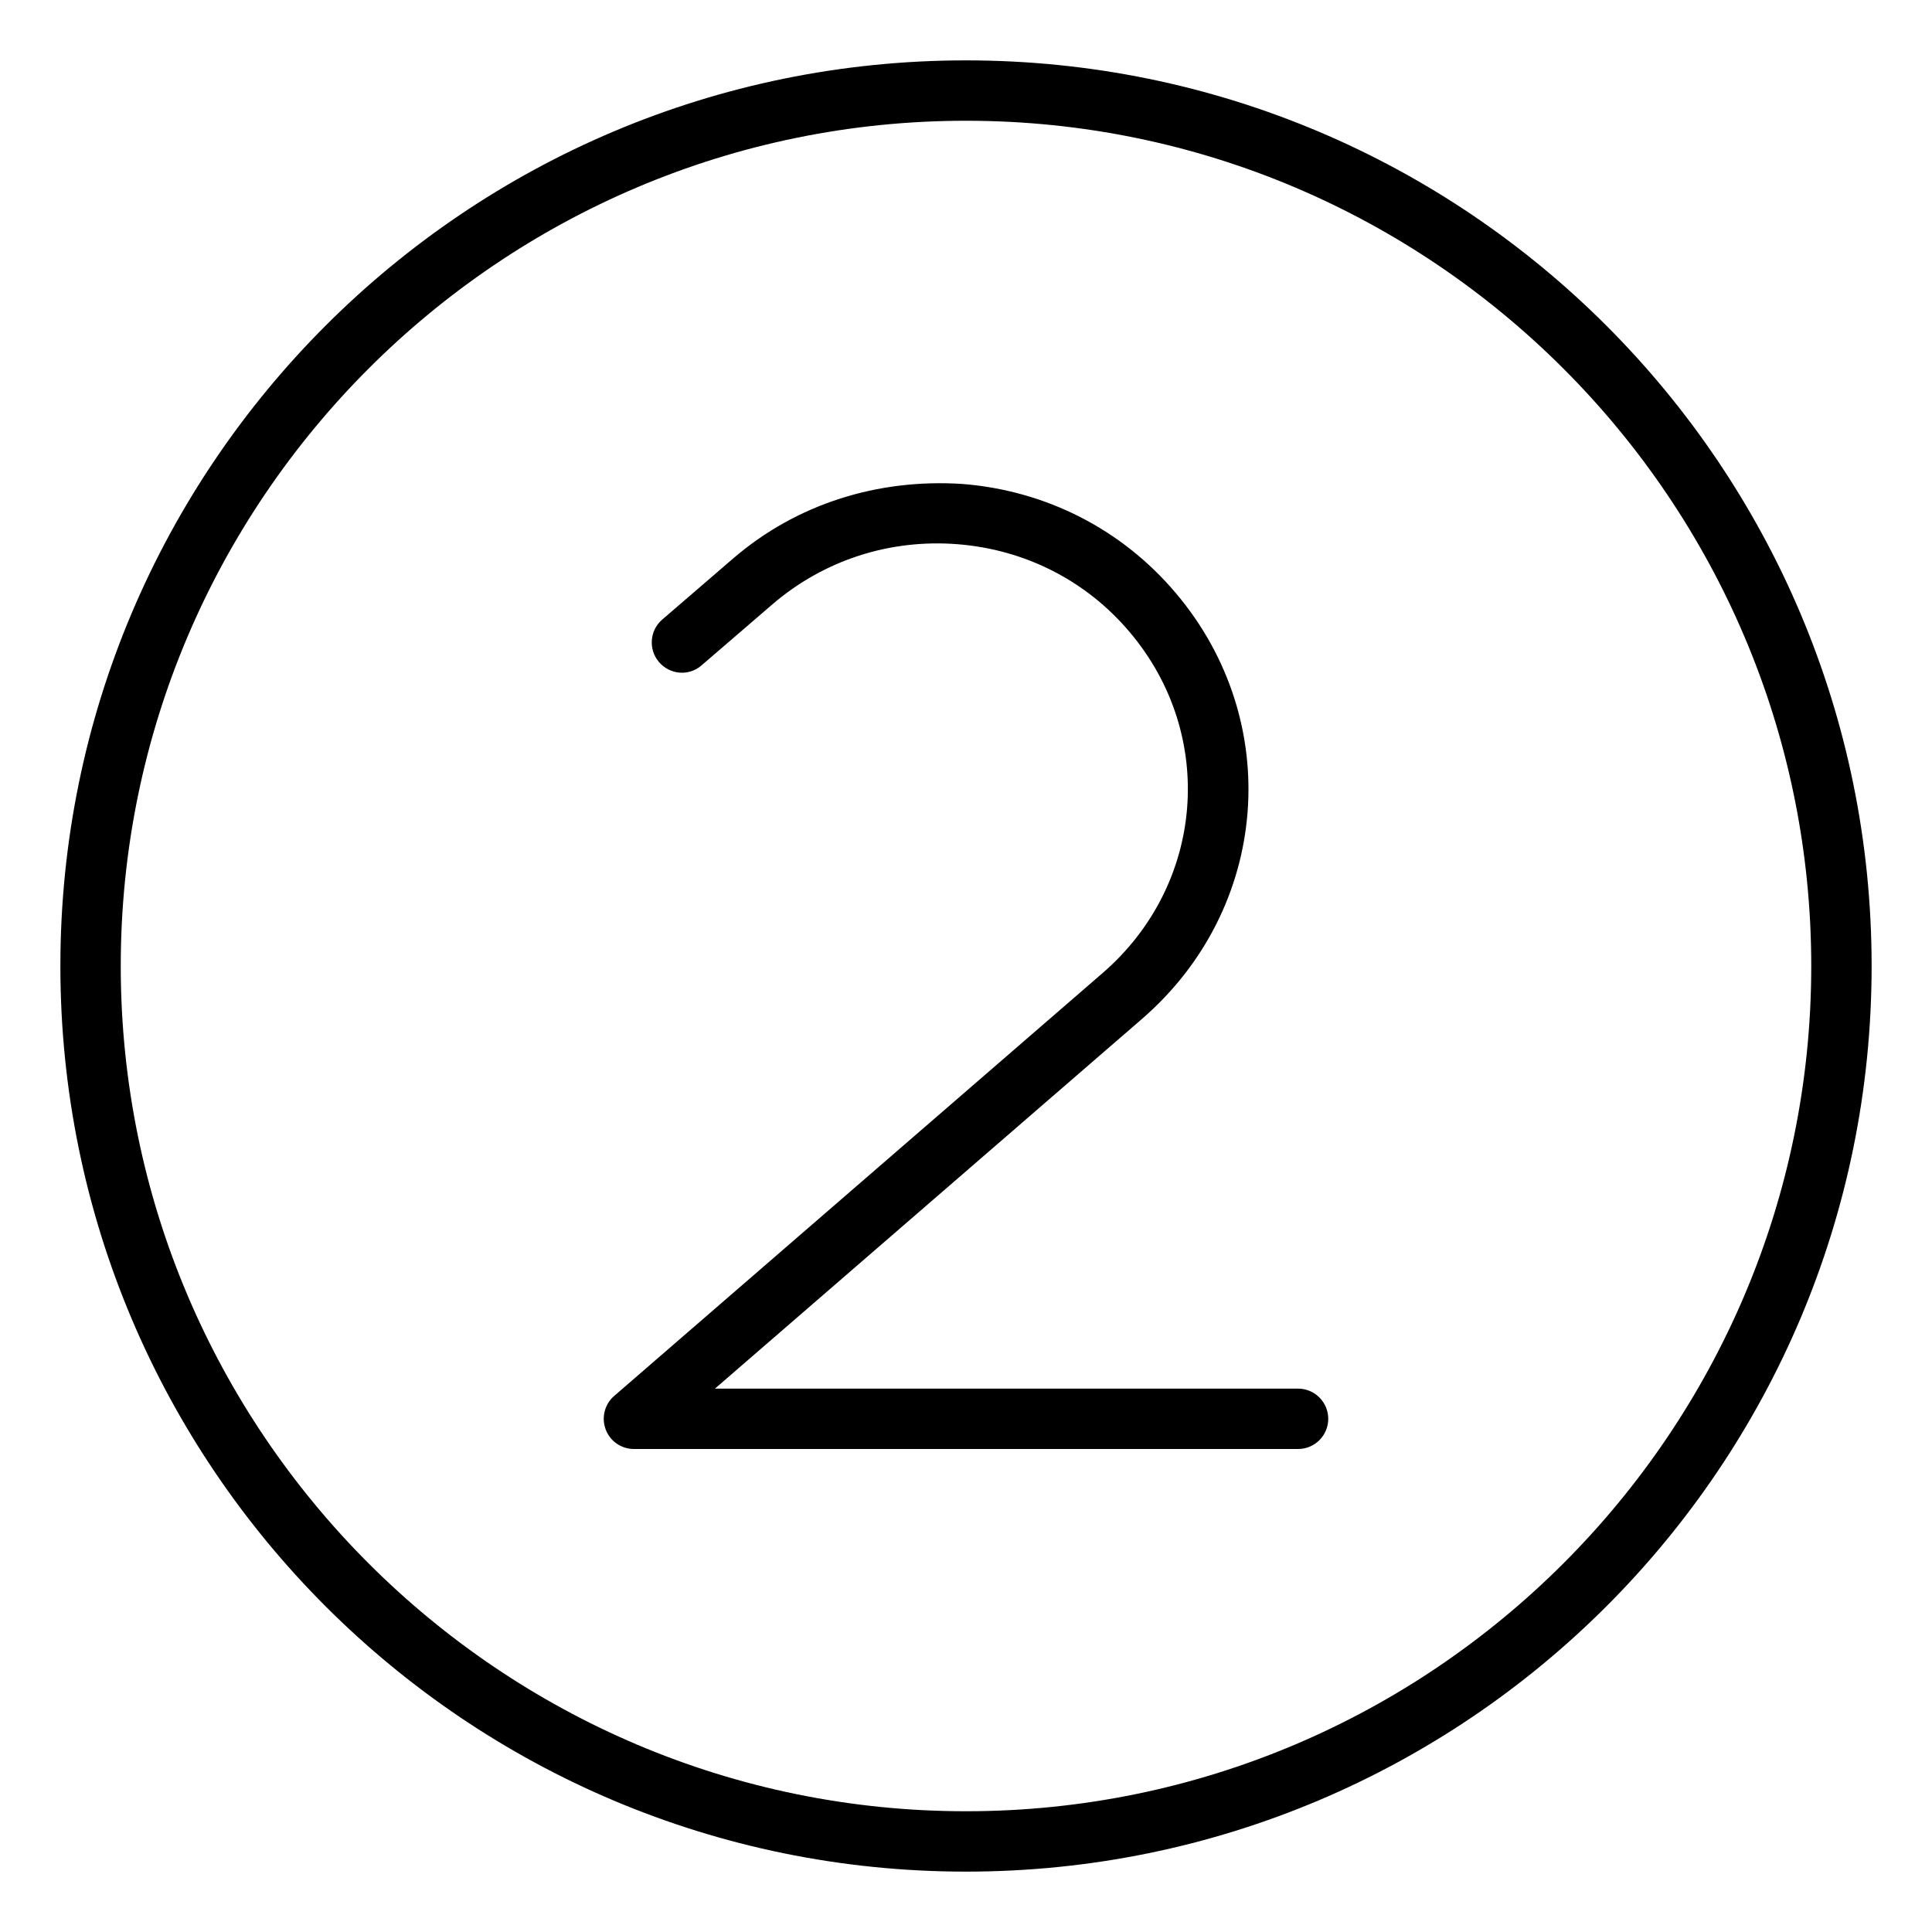<svg xmlns="http://www.w3.org/2000/svg" viewBox="0 0 512 512"><!-- Font Awesome Pro 6.0.0-alpha2 by @fontawesome - https://fontawesome.com License - https://fontawesome.com/license (Commercial License) --><path d="M344 368H189.469L302.594 270.062C336.484 240.781 340.422 191.187 311.562 157.125C297.281 140.25 277.203 130 255 128.25C232.688 126.812 211.141 133.5 194.297 148L175.5 164.188C172.156 167.062 171.781 172.125 174.656 175.469C177.562 178.844 182.594 179.25 185.938 176.312L204.734 160.125C218.328 148.469 235.734 142.812 253.734 144.219C271.656 145.625 287.859 153.875 299.344 167.469C322.469 194.75 319.297 234.5 292.125 257.937L162.766 369.937C160.234 372.125 159.344 375.656 160.5 378.781C161.672 381.938 164.656 384 168 384H344C348.422 384 352 380.406 352 376S348.422 368 344 368ZM256 16C123.451 16 16 123.451 16 256S123.451 496 256 496S496 388.549 496 256S388.549 16 256 16ZM256 480C132.486 480 32 379.514 32 256S132.486 32 256 32S480 132.486 480 256S379.514 480 256 480Z"/></svg>